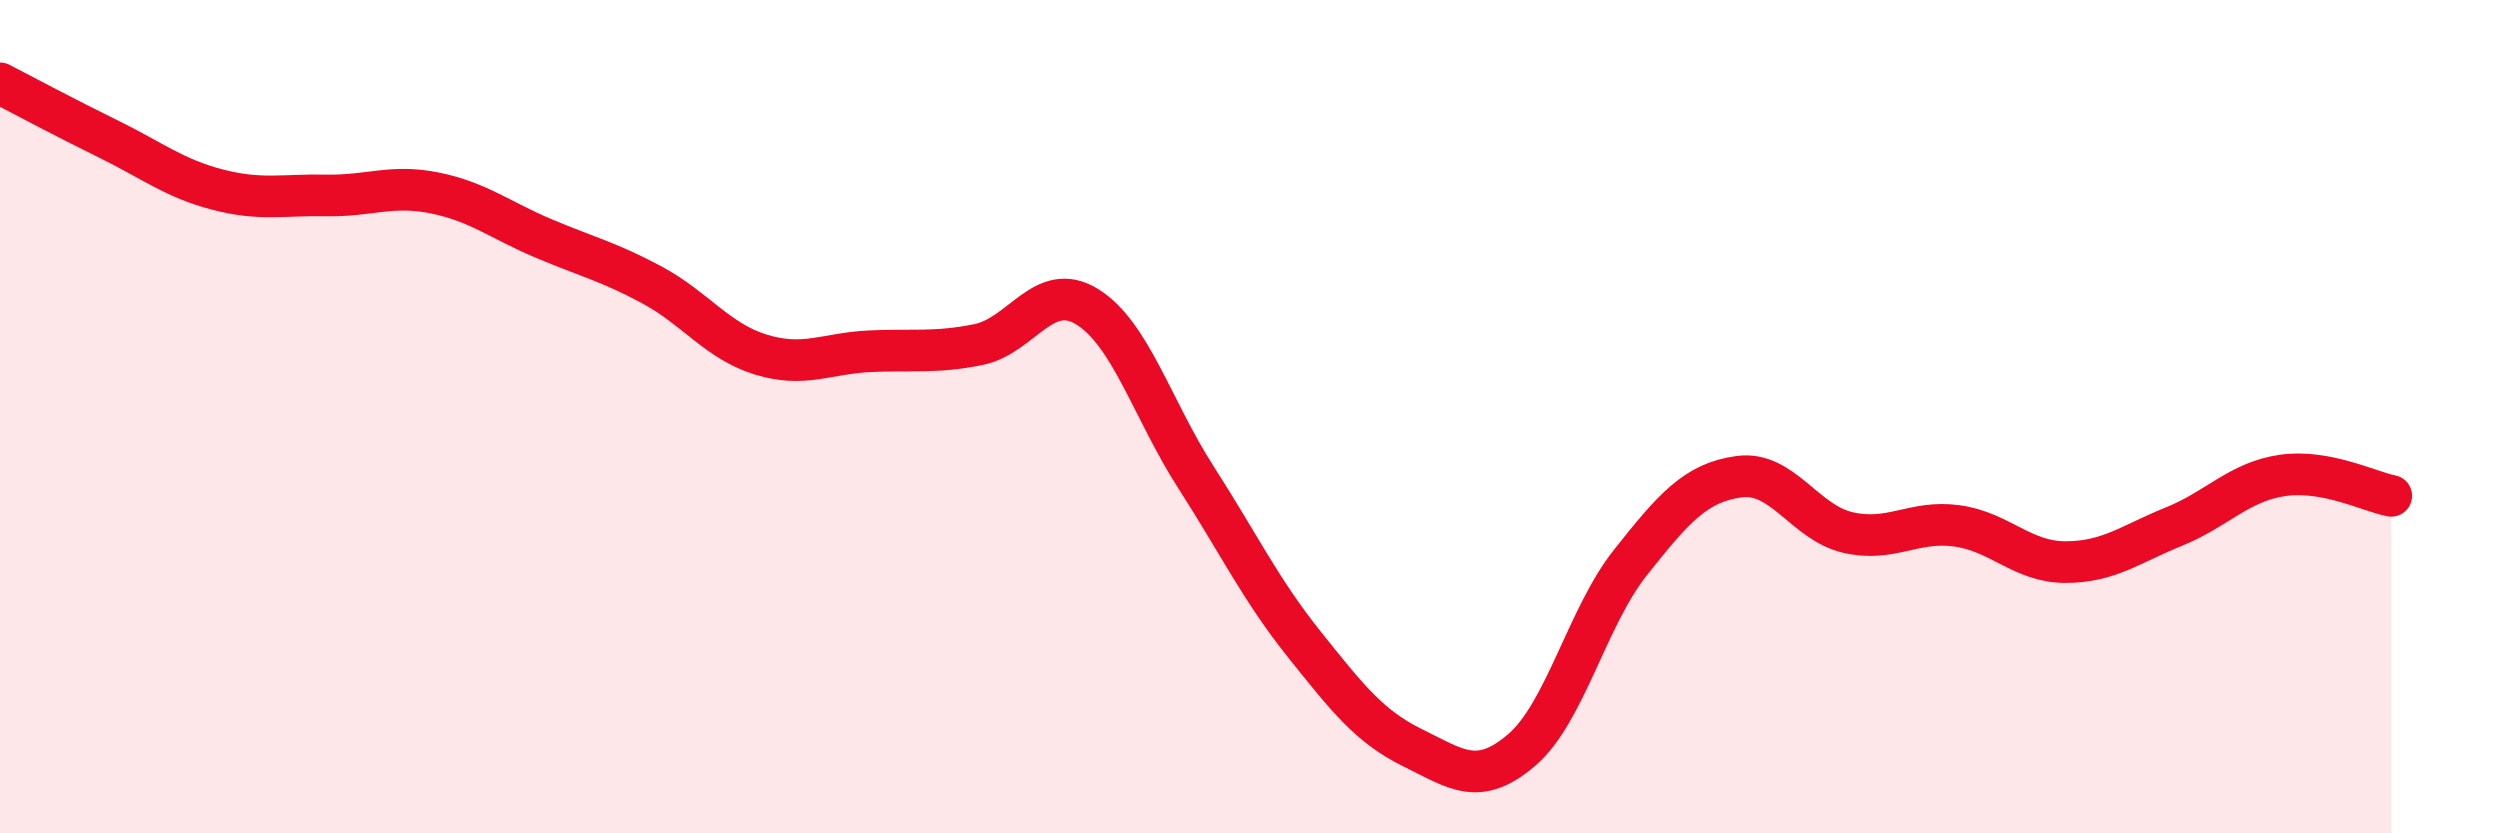 
    <svg width="60" height="20" viewBox="0 0 60 20" xmlns="http://www.w3.org/2000/svg">
      <path
        d="M 0,2 C 0.52,2.27 1.57,2.83 2.61,3.34 C 3.65,3.85 4.18,4.28 5.22,4.55 C 6.26,4.82 6.79,4.67 7.83,4.69 C 8.87,4.71 9.39,4.42 10.43,4.63 C 11.47,4.84 12,5.28 13.04,5.72 C 14.08,6.16 14.61,6.28 15.65,6.84 C 16.69,7.4 17.22,8.19 18.26,8.51 C 19.3,8.83 19.83,8.48 20.87,8.43 C 21.91,8.38 22.44,8.48 23.48,8.27 C 24.52,8.06 25.05,6.72 26.09,7.36 C 27.13,8 27.66,9.83 28.7,11.45 C 29.74,13.07 30.26,14.16 31.3,15.46 C 32.34,16.76 32.87,17.44 33.91,17.95 C 34.95,18.46 35.48,18.89 36.52,18 C 37.56,17.11 38.09,14.81 39.13,13.5 C 40.17,12.19 40.7,11.58 41.74,11.44 C 42.78,11.3 43.31,12.54 44.35,12.78 C 45.39,13.02 45.92,12.48 46.96,12.62 C 48,12.76 48.53,13.49 49.57,13.49 C 50.61,13.49 51.13,13.06 52.17,12.64 C 53.21,12.22 53.74,11.56 54.78,11.41 C 55.82,11.26 56.87,11.8 57.39,11.9L57.39 20L0 20Z"
        fill="#EB0A25"
        opacity="0.1"
        stroke-linecap="round"
        stroke-linejoin="round"
      />
      <path
        d="M 0,2 C 0.52,2.27 1.57,2.83 2.61,3.34 C 3.65,3.85 4.18,4.28 5.22,4.55 C 6.26,4.82 6.79,4.67 7.83,4.69 C 8.87,4.71 9.39,4.42 10.43,4.63 C 11.47,4.84 12,5.28 13.04,5.72 C 14.08,6.16 14.61,6.28 15.65,6.84 C 16.69,7.4 17.22,8.19 18.26,8.51 C 19.3,8.83 19.83,8.48 20.87,8.43 C 21.91,8.38 22.44,8.48 23.48,8.27 C 24.52,8.06 25.05,6.72 26.09,7.36 C 27.13,8 27.66,9.83 28.7,11.45 C 29.74,13.07 30.26,14.16 31.3,15.46 C 32.34,16.76 32.87,17.44 33.91,17.95 C 34.95,18.46 35.48,18.89 36.52,18 C 37.56,17.11 38.09,14.81 39.13,13.5 C 40.17,12.19 40.7,11.58 41.74,11.44 C 42.78,11.3 43.31,12.54 44.35,12.78 C 45.39,13.02 45.92,12.48 46.96,12.62 C 48,12.76 48.53,13.49 49.57,13.49 C 50.61,13.49 51.13,13.06 52.17,12.64 C 53.21,12.22 53.74,11.56 54.78,11.41 C 55.82,11.26 56.87,11.8 57.39,11.9"
        stroke="#EB0A25"
        stroke-width="1"
        fill="none"
        stroke-linecap="round"
        stroke-linejoin="round"
      />
    </svg>
  